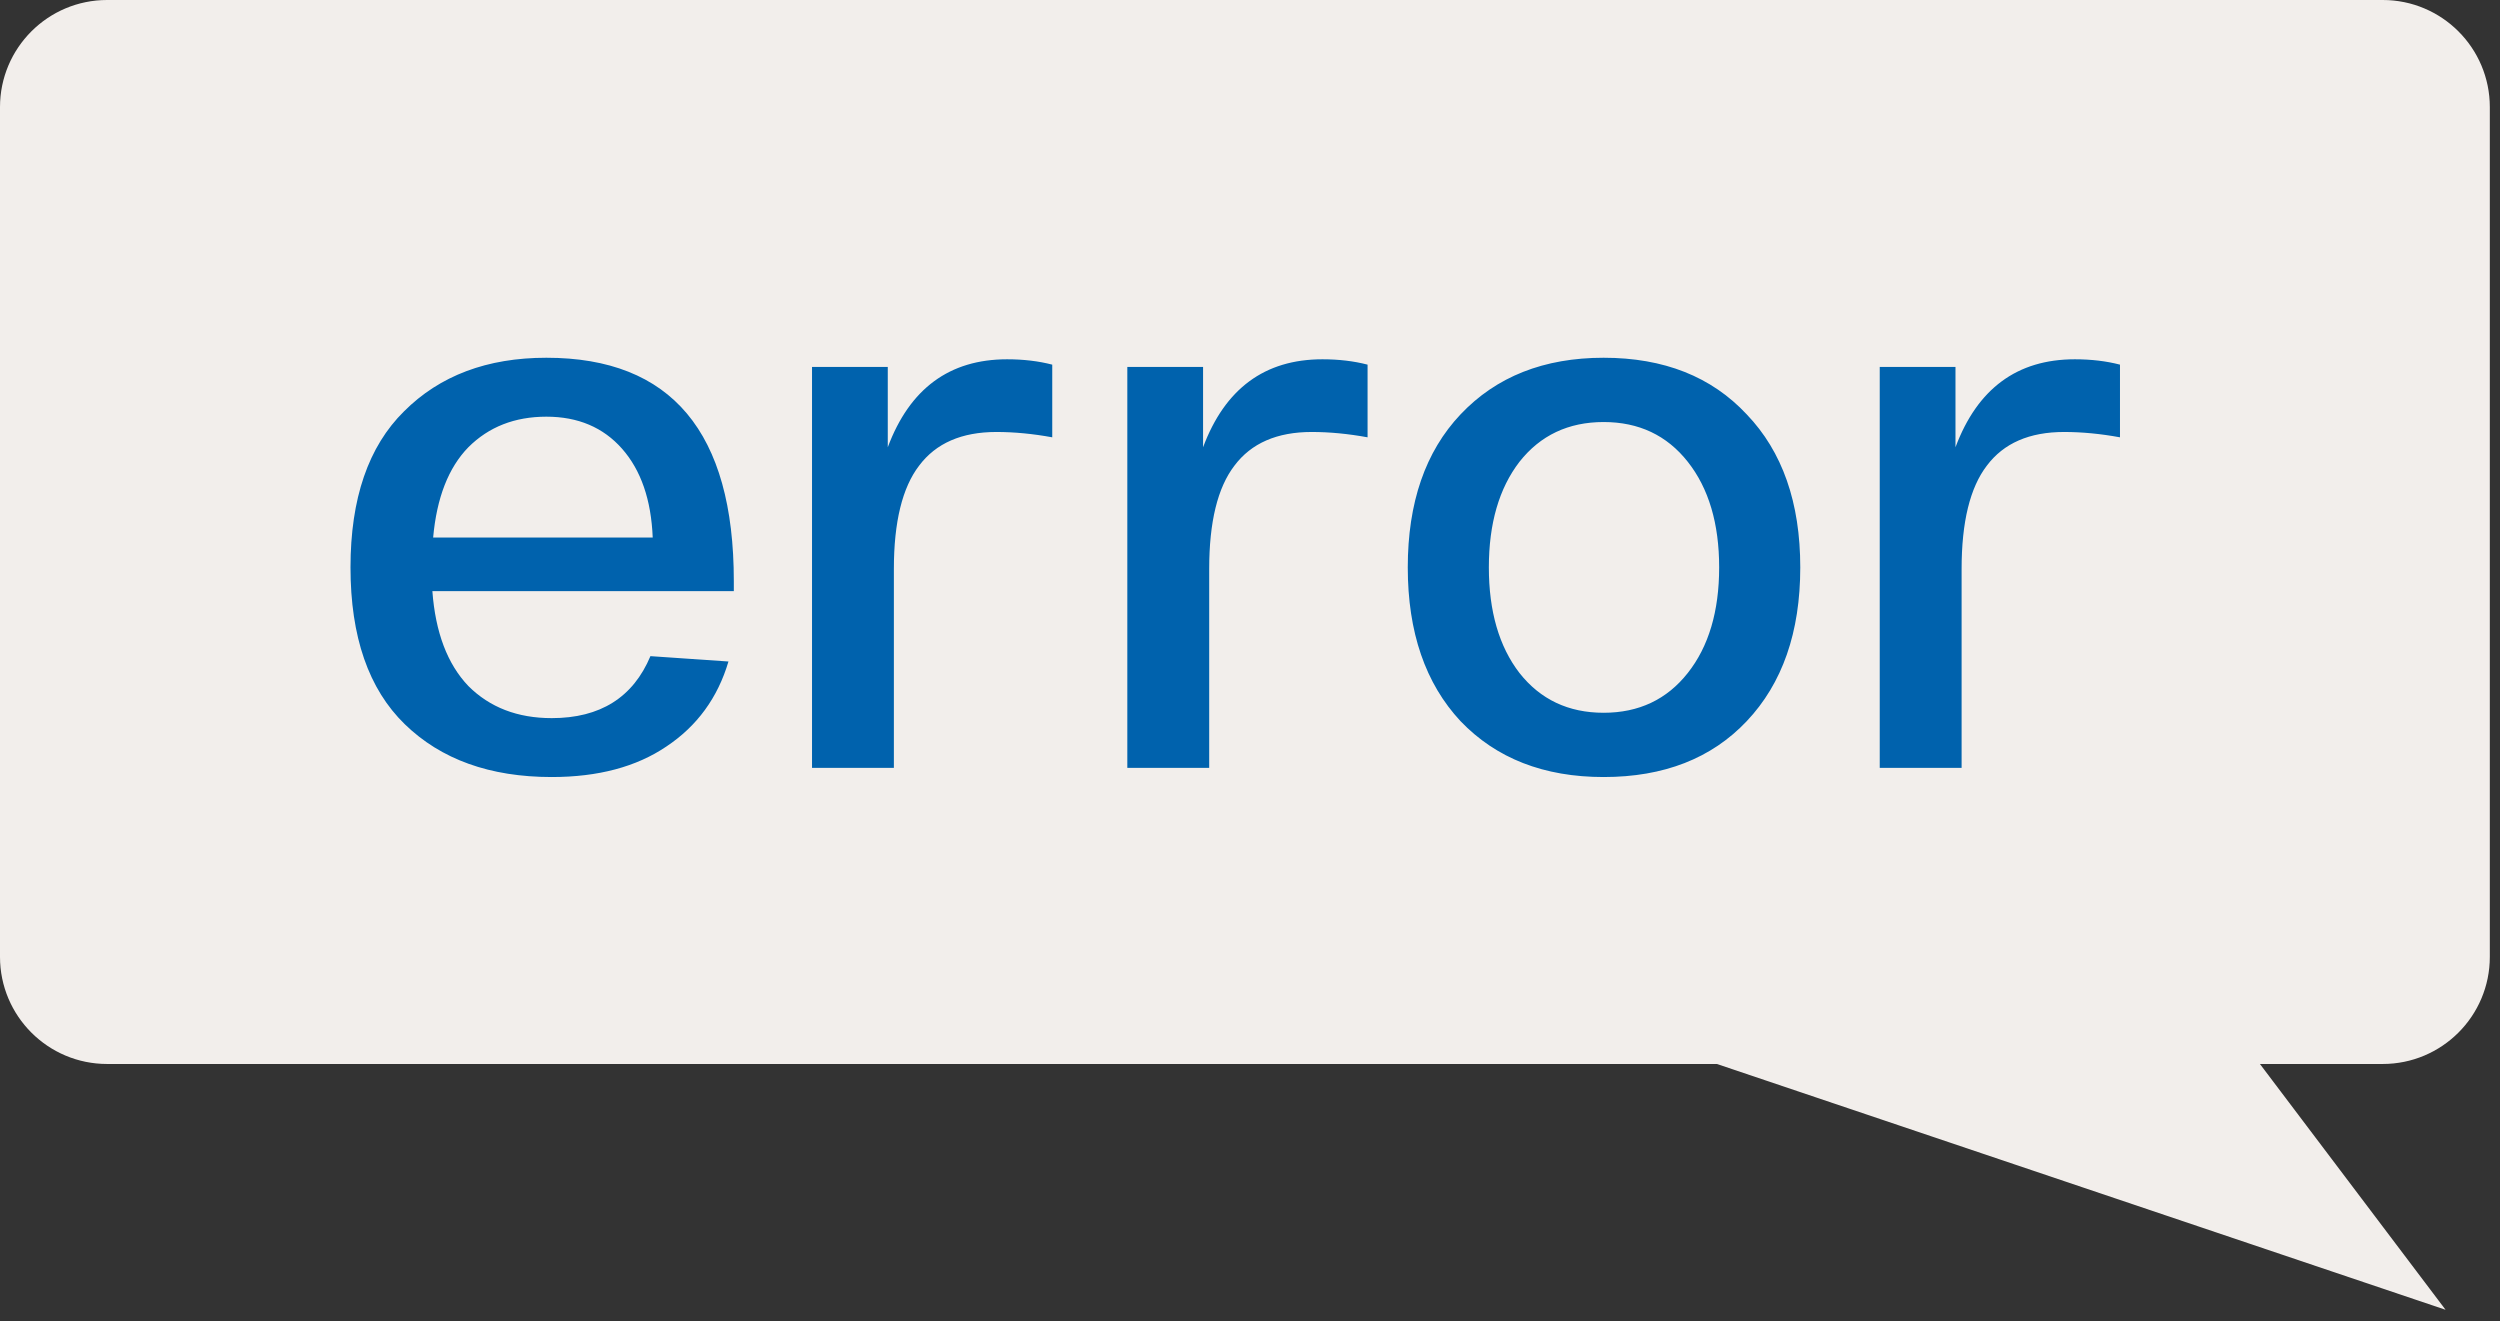 <?xml version="1.0" encoding="UTF-8"?> <svg xmlns="http://www.w3.org/2000/svg" width="140" height="74" viewBox="0 0 140 74" fill="none"><rect x="0" y="0" width="140" height="74" fill="#333333" stroke="none"/><path fill-rule="evenodd" clip-rule="evenodd" d="M133.43 0C136.743 0 139.43 2.686 139.43 6V53.583C139.43 56.897 136.743 59.583 133.43 59.583H126.556L136.952 73.348L96.147 59.583H6C2.687 59.583 0 56.897 0 53.583V6C0 2.686 2.687 0 6 0H133.43Z" fill="#F2EEEB"></path><path d="M19.628 31.774C19.628 27.918 20.628 25.005 22.627 23.034C24.627 21.034 27.283 20.034 30.597 20.034C37.595 20.034 41.094 24.205 41.094 32.545V33.102H24.213C24.384 35.416 25.055 37.187 26.227 38.416C27.426 39.615 28.983 40.215 30.897 40.215C33.61 40.215 35.453 39.058 36.424 36.744L40.794 37.044C40.194 39.072 39.038 40.658 37.324 41.8C35.638 42.943 33.496 43.514 30.897 43.514C27.441 43.514 24.698 42.529 22.67 40.558C20.642 38.587 19.628 35.659 19.628 31.774ZM24.256 30.103H36.552C36.467 27.989 35.895 26.333 34.839 25.133C33.782 23.933 32.368 23.334 30.597 23.334C28.826 23.334 27.369 23.905 26.227 25.047C25.113 26.19 24.456 27.875 24.256 30.103ZM56.399 20.12C57.313 20.12 58.155 20.22 58.926 20.42V24.49C57.841 24.291 56.798 24.191 55.799 24.191C53.856 24.191 52.414 24.819 51.471 26.076C50.529 27.304 50.057 29.232 50.057 31.86V43H45.473V20.549H49.715V25.047C50.943 21.762 53.171 20.12 56.399 20.12ZM74.056 20.12C74.97 20.12 75.813 20.22 76.584 20.42V24.49C75.498 24.291 74.456 24.191 73.456 24.191C71.514 24.191 70.071 24.819 69.129 26.076C68.186 27.304 67.715 29.232 67.715 31.86V43H63.13V20.549H67.372V25.047C68.6 21.762 70.828 20.12 74.056 20.12ZM81.791 40.386C79.82 38.273 78.835 35.402 78.835 31.774C78.835 28.147 79.82 25.29 81.791 23.205C83.79 21.091 86.461 20.034 89.803 20.034C93.174 20.034 95.845 21.091 97.816 23.205C99.815 25.29 100.815 28.147 100.815 31.774C100.815 35.402 99.815 38.273 97.816 40.386C95.845 42.472 93.174 43.514 89.803 43.514C86.461 43.514 83.79 42.472 81.791 40.386ZM85.09 25.861C83.948 27.347 83.376 29.318 83.376 31.774C83.376 34.231 83.948 36.202 85.09 37.687C86.261 39.172 87.832 39.915 89.803 39.915C91.774 39.915 93.345 39.172 94.516 37.687C95.688 36.202 96.273 34.231 96.273 31.774C96.273 29.318 95.688 27.347 94.516 25.861C93.345 24.376 91.774 23.634 89.803 23.634C87.832 23.634 86.261 24.376 85.09 25.861ZM116.191 20.12C117.105 20.12 117.948 20.22 118.719 20.42V24.49C117.633 24.291 116.591 24.191 115.591 24.191C113.649 24.191 112.206 24.819 111.264 26.076C110.321 27.304 109.85 29.232 109.85 31.86V43H105.265V20.549H109.507V25.047C110.735 21.762 112.963 20.12 116.191 20.12Z" fill="#0062AD"></path></svg> 